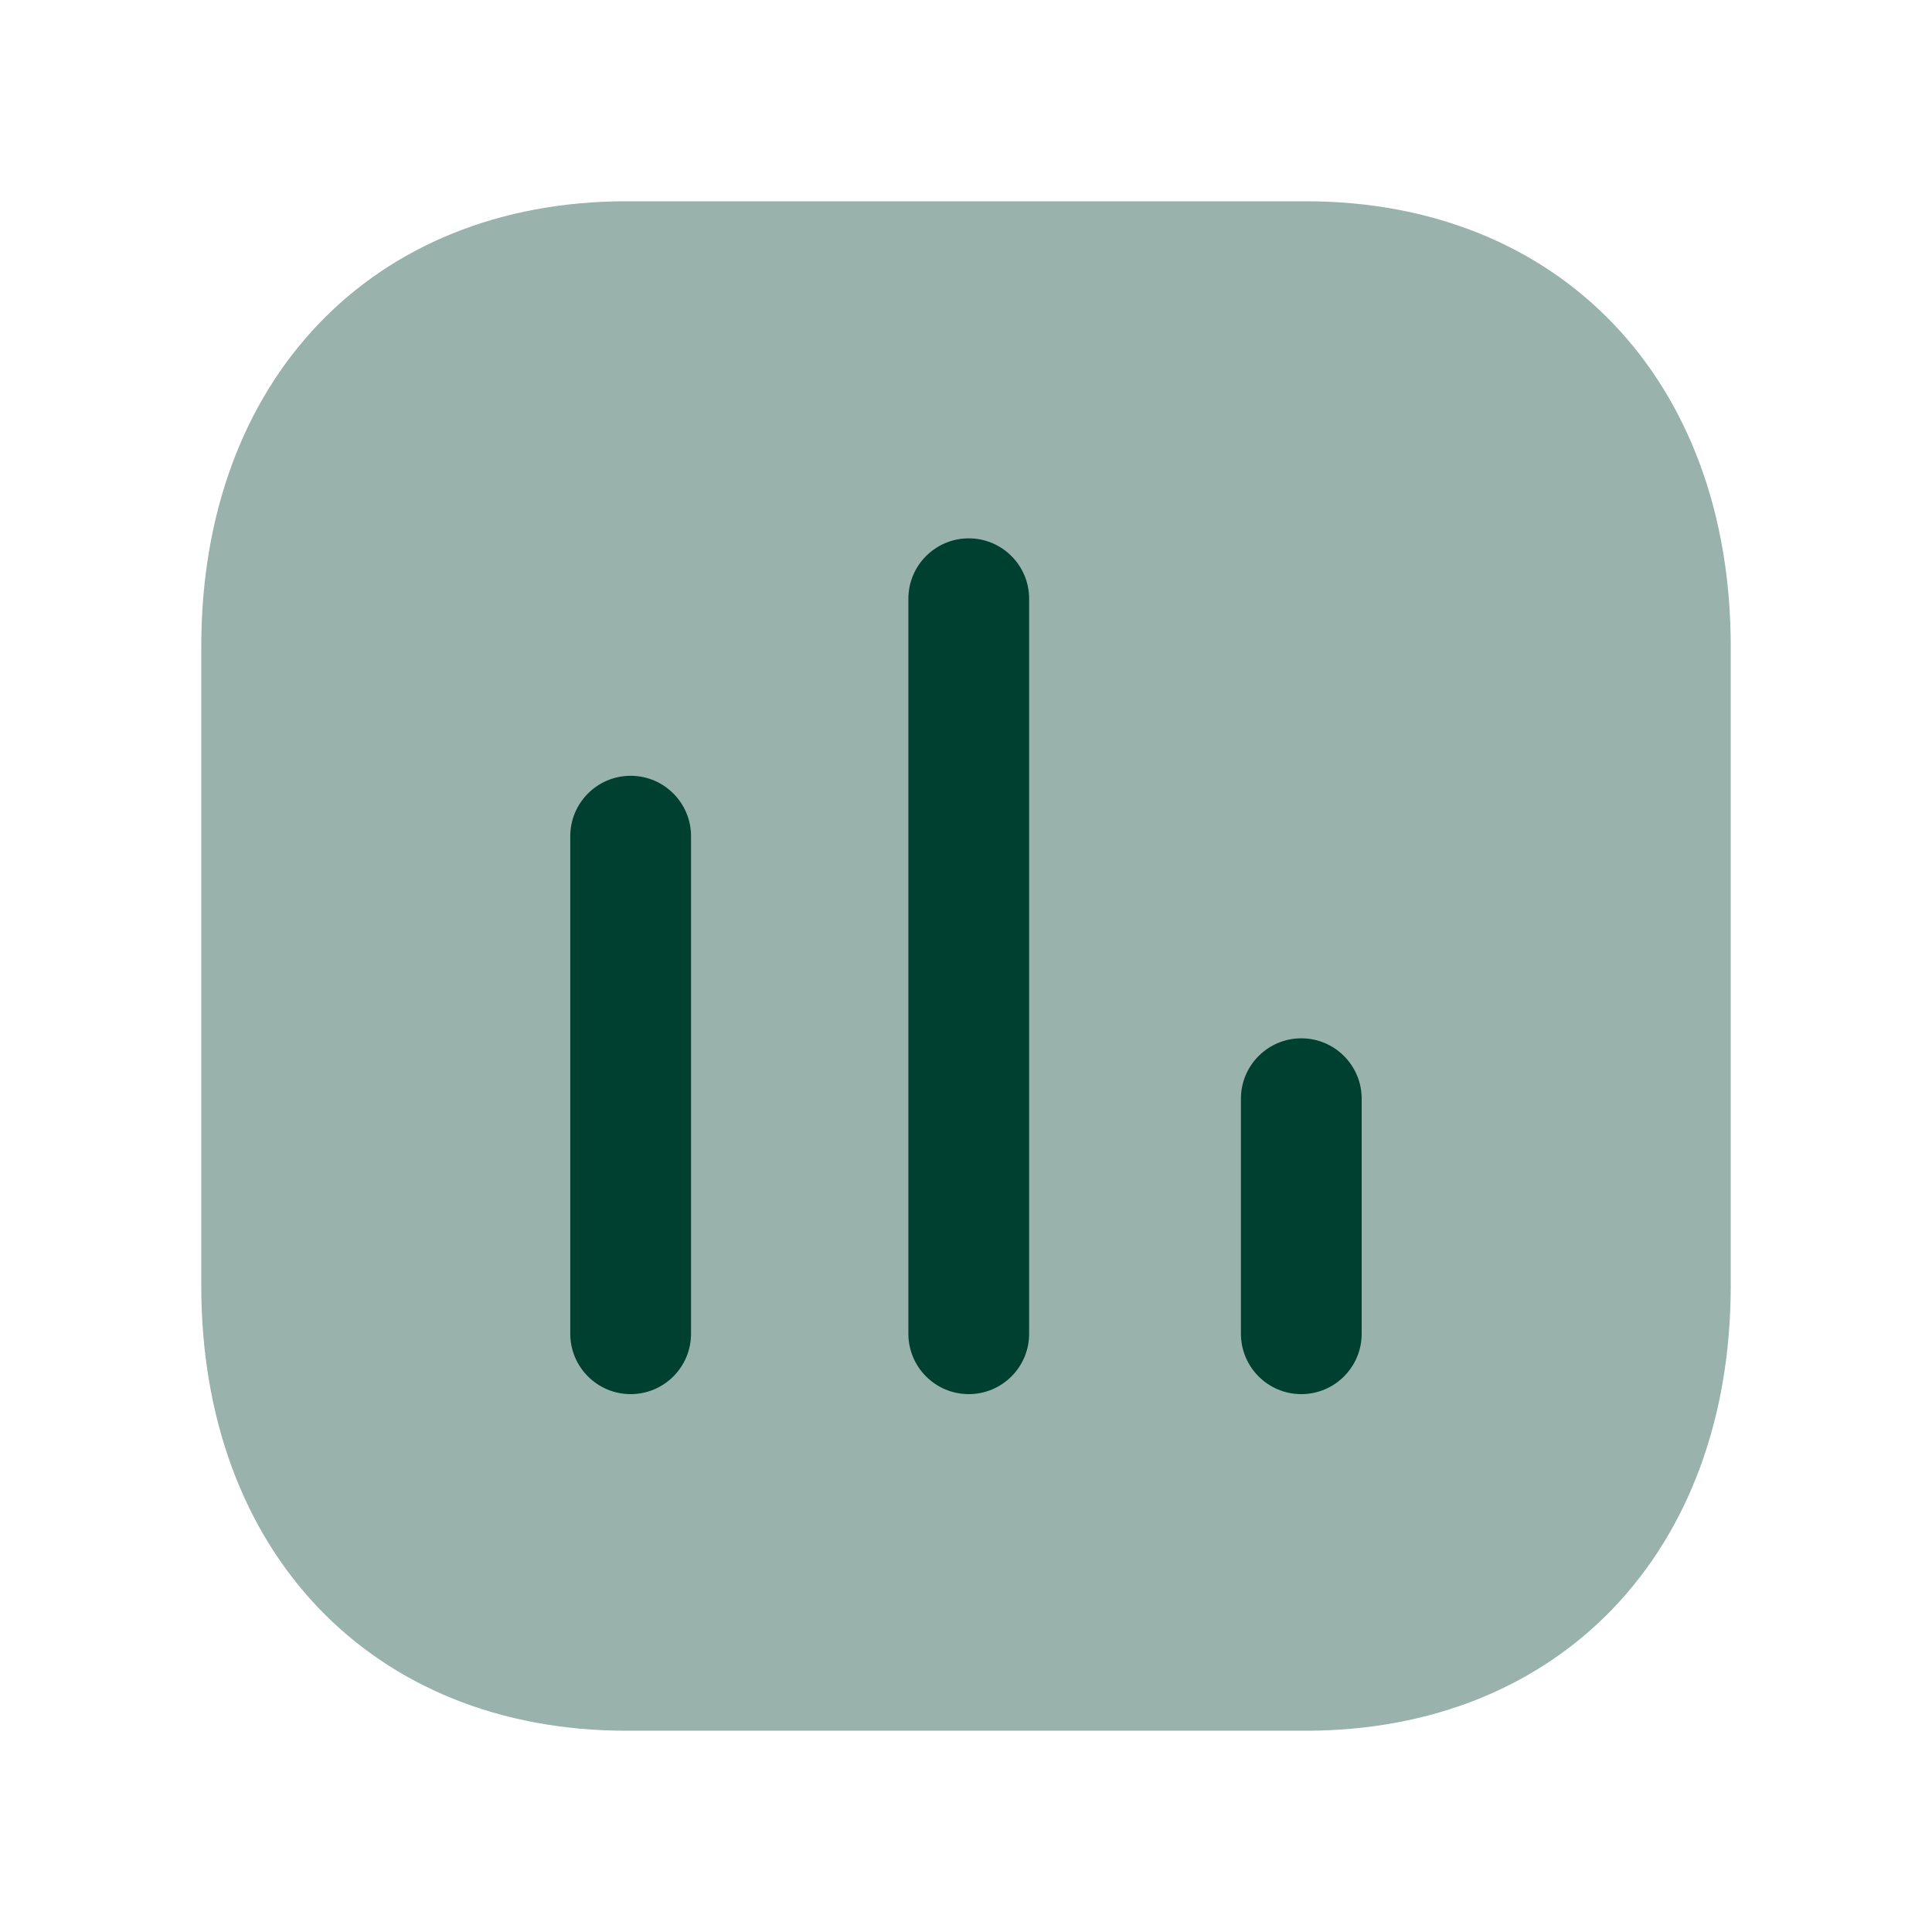 <svg width="40" height="40" viewBox="0 0 40 40" fill="none" xmlns="http://www.w3.org/2000/svg">
<path opacity="0.4" fill-rule="evenodd" clip-rule="evenodd" d="M27.03 4.167H12.973C7.705 4.167 4.167 7.872 4.167 13.383V26.617C4.167 32.128 7.705 35.833 12.973 35.833H27.028C32.295 35.833 35.833 32.128 35.833 26.617V13.383C35.833 7.872 32.297 4.167 27.03 4.167Z" fill="#004031"/>
<path fill-rule="evenodd" clip-rule="evenodd" d="M28.192 27.614C28.192 28.304 27.632 28.864 26.942 28.864C26.252 28.864 25.692 28.304 25.692 27.614V22.747C25.692 22.058 26.252 21.497 26.942 21.497C27.632 21.497 28.192 22.058 28.192 22.747V27.614ZM21.307 27.614C21.307 28.304 20.747 28.864 20.057 28.864C19.367 28.864 18.807 28.304 18.807 27.614V12.396C18.807 11.706 19.367 11.146 20.057 11.146C20.747 11.146 21.307 11.706 21.307 12.396V27.614ZM14.307 27.614C14.307 28.304 13.747 28.864 13.057 28.864C12.367 28.864 11.807 28.304 11.807 27.614V17.312C11.807 16.622 12.367 16.062 13.057 16.062C13.747 16.062 14.307 16.622 14.307 17.312V27.614Z" fill="#004031"/>
</svg>
